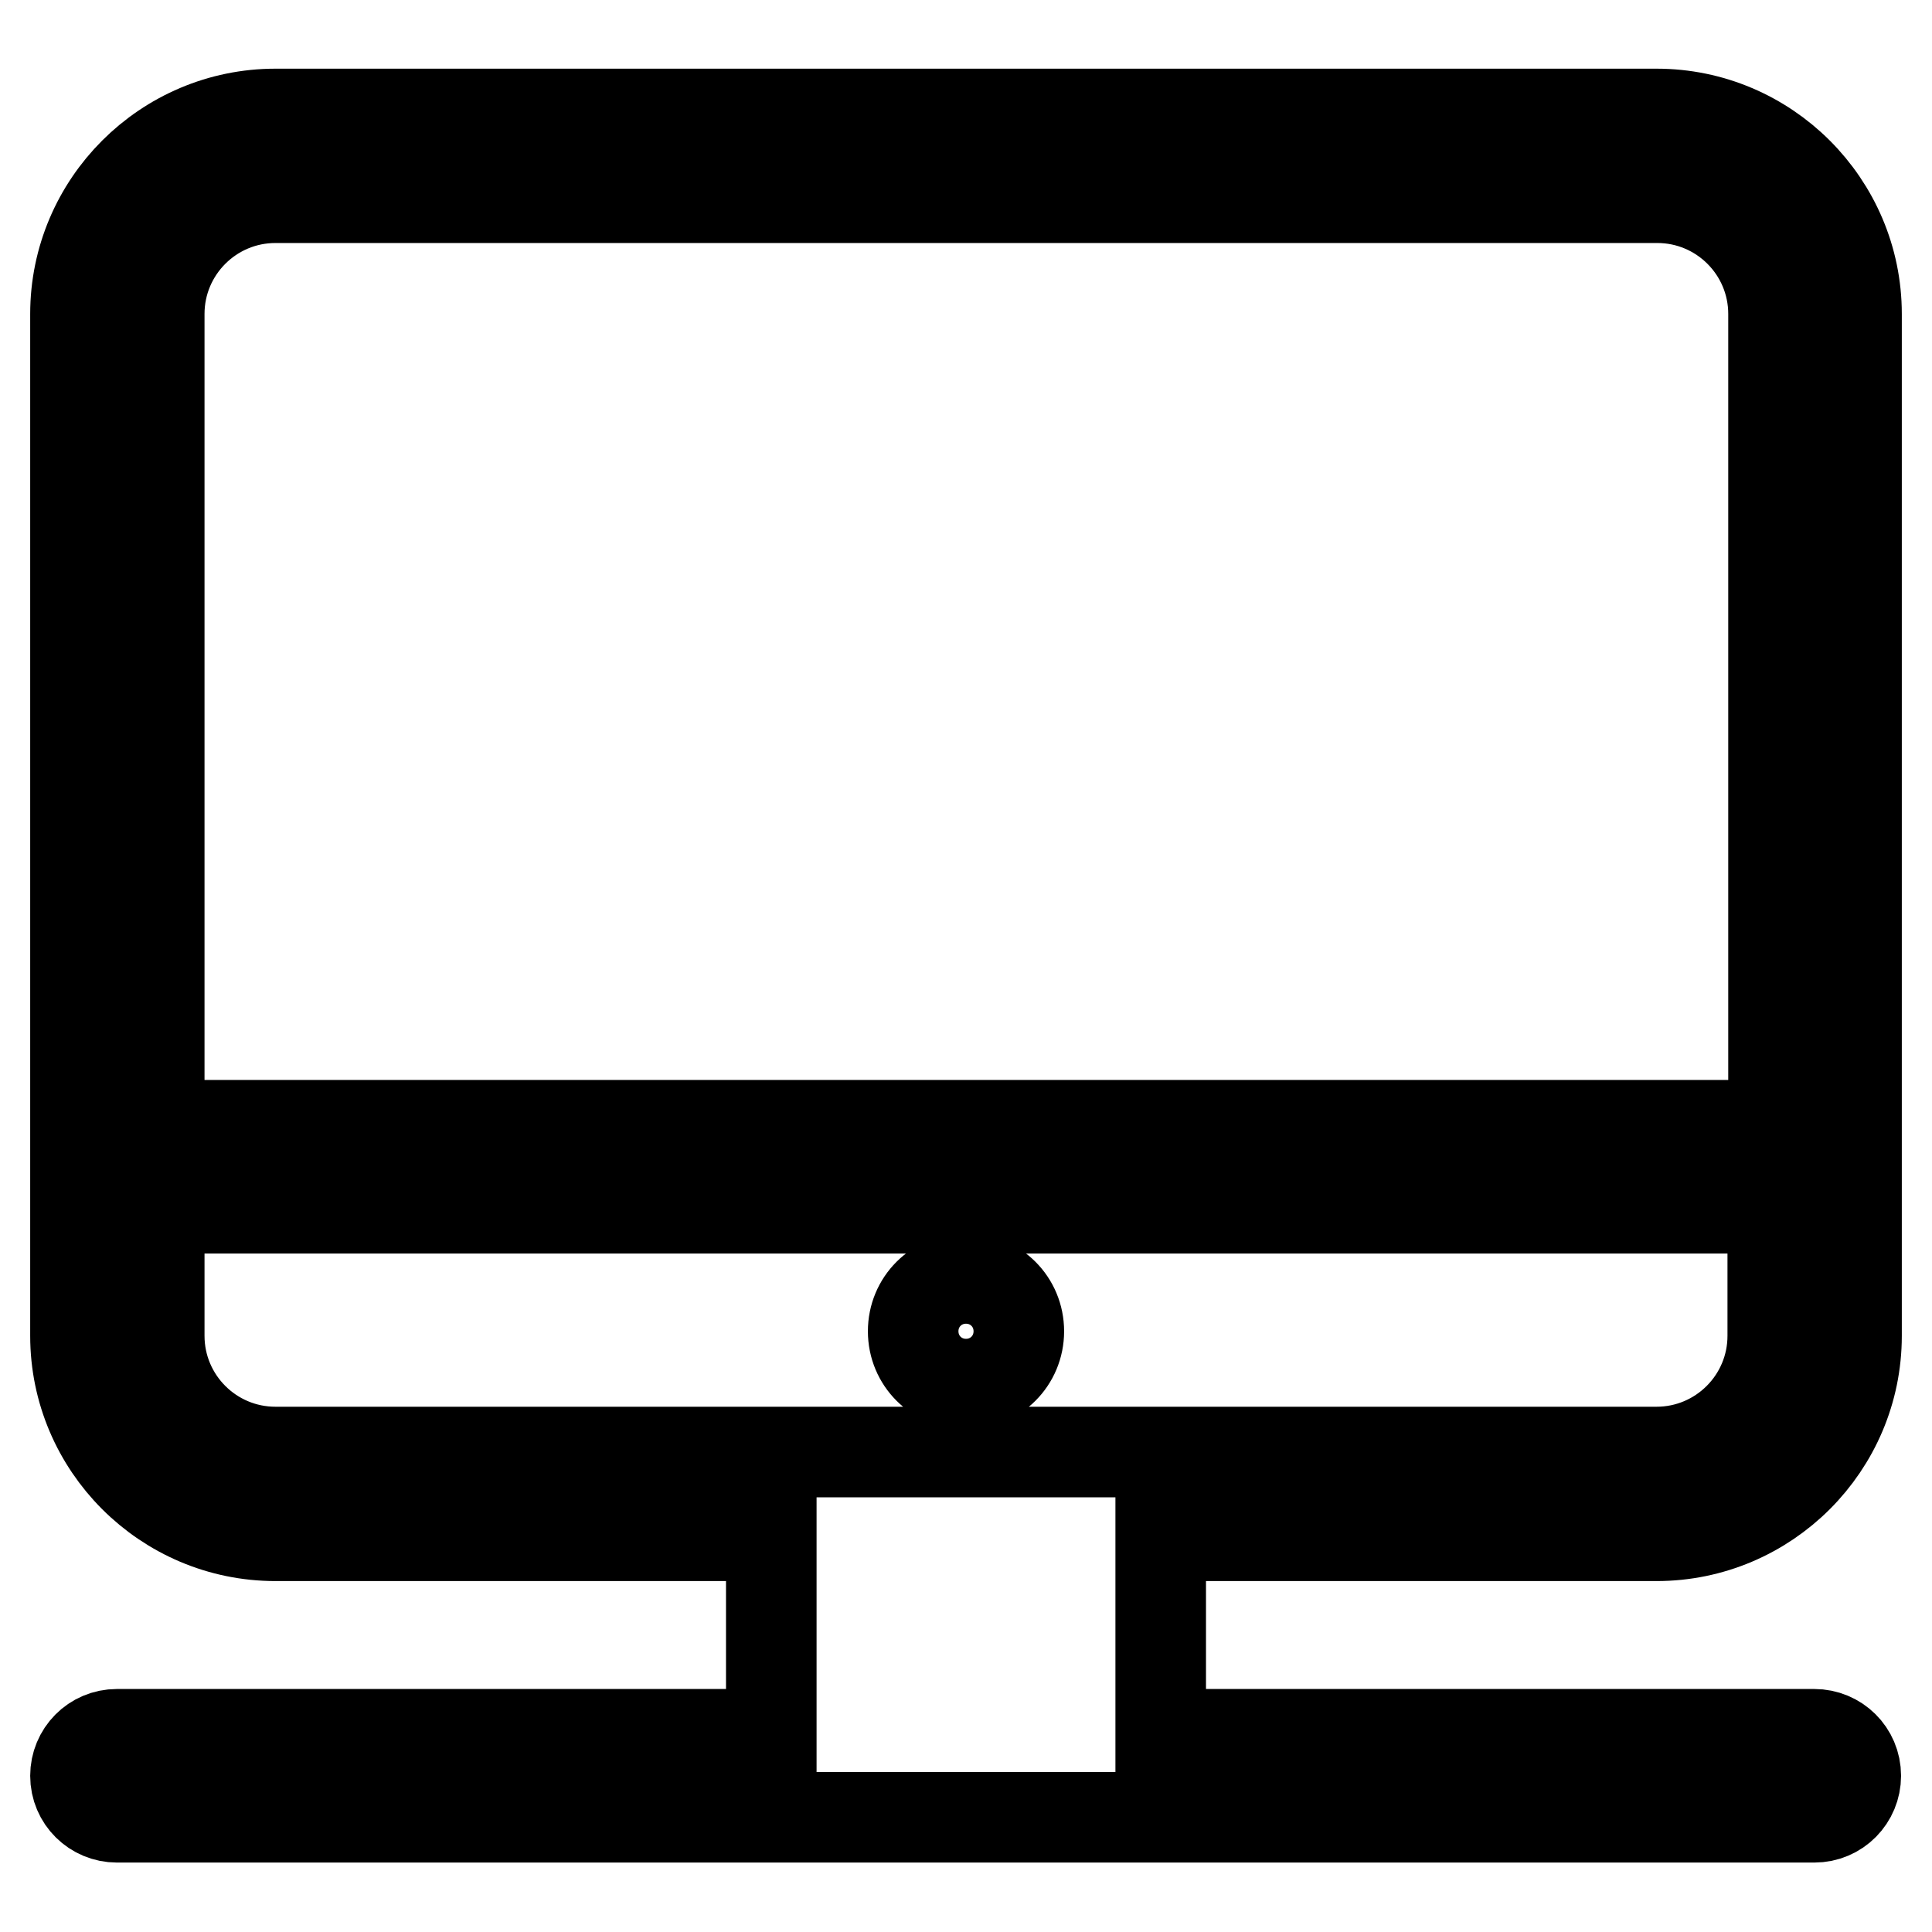 <?xml version="1.0" encoding="utf-8"?>
<!-- Svg Vector Icons : http://www.onlinewebfonts.com/icon -->
<!DOCTYPE svg PUBLIC "-//W3C//DTD SVG 1.1//EN" "http://www.w3.org/Graphics/SVG/1.1/DTD/svg11.dtd">
<svg version="1.1" xmlns="http://www.w3.org/2000/svg" xmlns:xlink="http://www.w3.org/1999/xlink" x="0px" y="0px" viewBox="0 0 256 256" enable-background="new 0 0 256 256" xml:space="preserve">
<g> <path stroke-width="12" fill-opacity="0" stroke="#000000"  d="M121,176.4c0,3.9,3.1,7,7,7c3.9,0,7-3.1,7-7c0-3.9-3.1-7-7-7C124.1,169.4,121,172.5,121,176.4L121,176.4z  M219.5,15.1H36.5C21.9,15.1,10,27,10,41.6V177c0,14.6,11.9,26.5,26.5,26.5h65.7v26.3H15.5c-3.1,0-5.5,2.5-5.5,5.5 c0,3.1,2.5,5.5,5.5,5.5h224.9c3.1,0,5.5-2.5,5.5-5.5c0-3.1-2.5-5.5-5.5-5.5h-86.6v-26.3h65.7c14.6,0,26.5-11.9,26.5-26.5V41.6 C246,27,234.1,15.1,219.5,15.1z M36.5,26.2h183.1c8.5,0,15.4,6.9,15.4,15.4v107.5H21.1V41.6C21.1,33.1,28,26.2,36.5,26.2z  M219.5,192.4H36.5c-8.5,0-15.4-6.9-15.4-15.4v-16.9h213.8V177C234.9,185.5,228,192.4,219.5,192.4z"/></g>
</svg>